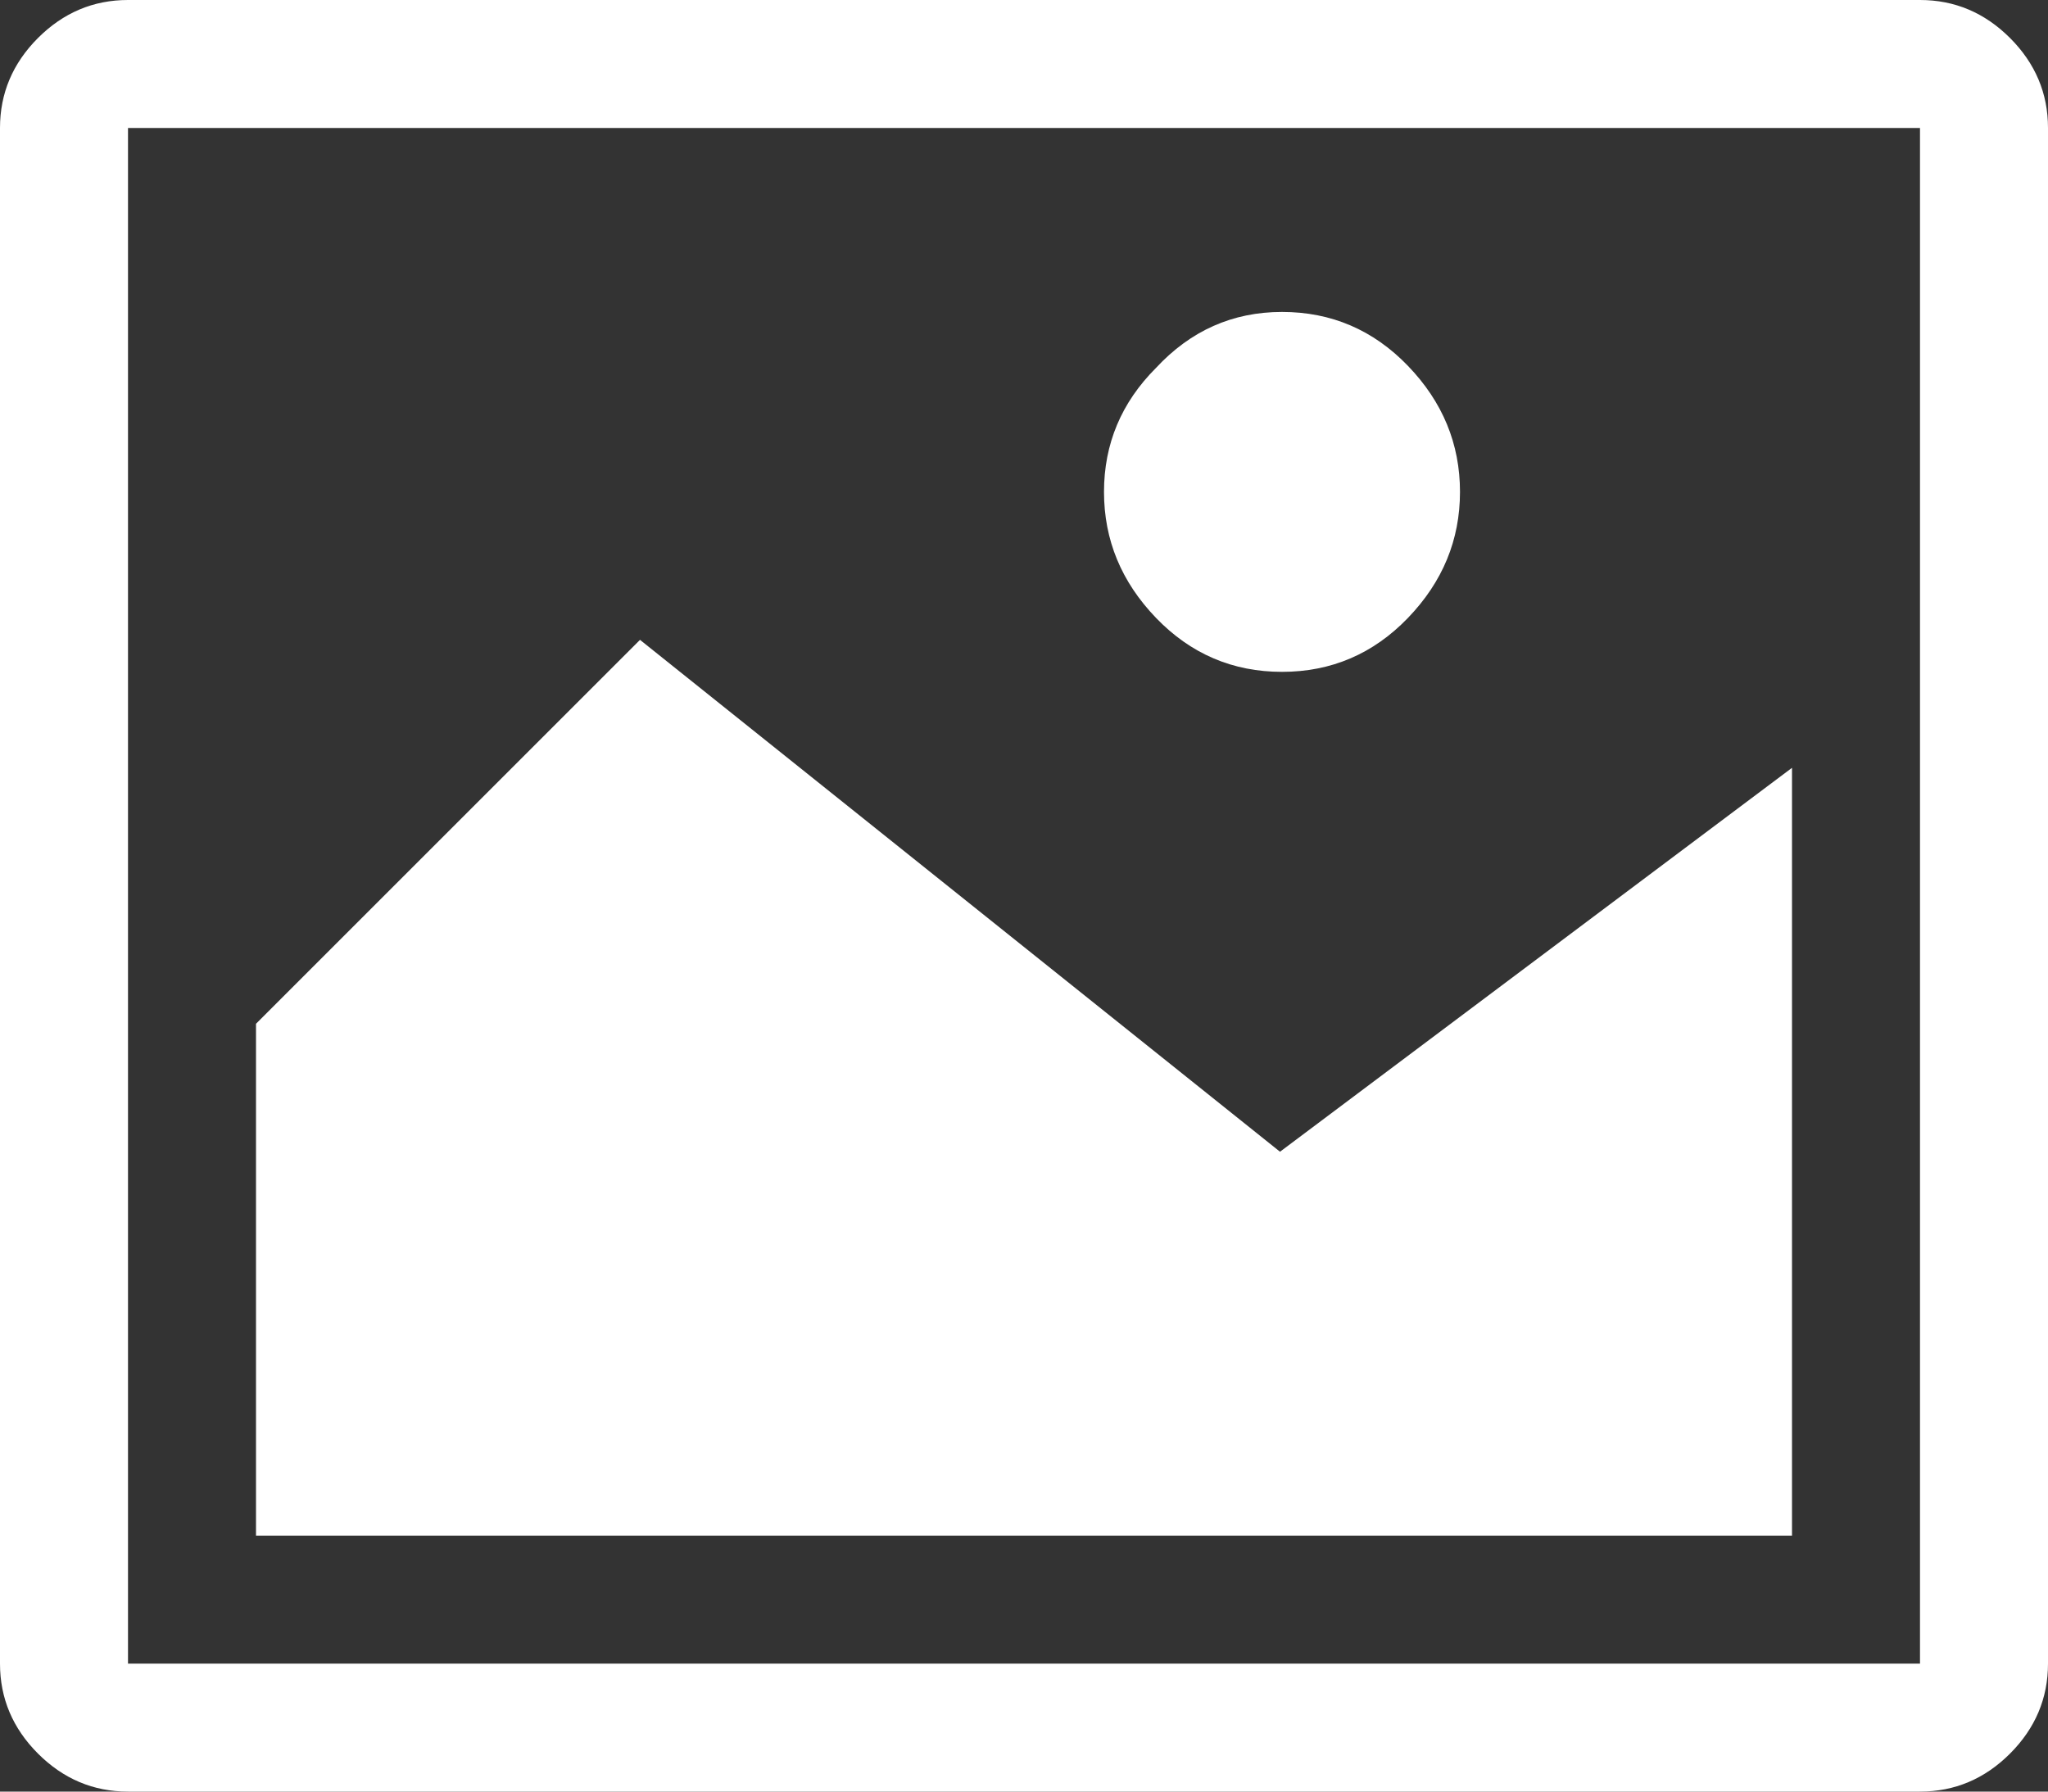 <?xml version="1.0" encoding="UTF-8" standalone="no"?>
<svg
   xmlns:dc="http://purl.org/dc/elements/1.1/"
   xmlns:cc="http://creativecommons.org/ns#"
   xmlns:rdf="http://www.w3.org/1999/02/22-rdf-syntax-ns#"
   xmlns:svg="http://www.w3.org/2000/svg"
   xmlns="http://www.w3.org/2000/svg"
   id="svg891"
   version="1.1"
   height="70"
   width="80"
   style="">
  <rect width="100%" height="100%" fill="#333333" stroke="none"/>
  <defs
     id="defs895" />
  <path
     id="path889"
     style="fill:#ffffff;fill-opacity:1"
     d="M45.156 14.375 C43.802 15.729 43.125 17.344 43.125 19.219 C43.125 21.094 43.802 22.734 45.156 24.141 C46.51 25.547 48.151 26.25 50.078 26.25 C52.005 26.25 53.646 25.547 55 24.141 C56.354 22.734 57.031 21.094 57.031 19.219 C57.031 17.344 56.354 15.703 55 14.297 C53.646 12.891 52.005 12.188 50.078 12.188 C48.151 12.188 46.51 12.917 45.156 14.375 Z M65 60 L70 60 L70 55 L70 45 L70 30 L50 45 L25 25 L10 40 L10 45 L10 55 L10 60 L15 60 Z M75 -0 L5 -0 C3.646 -0 2.474 0.495 1.484 1.484 C0.495 2.474 0 3.646 0 5 L0 65 C0 66.354 0.495 67.526 1.484 68.516 C2.474 69.505 3.646 70 5 70 L75 70 C76.354 70 77.526 69.505 78.516 68.516 C79.505 67.526 80 66.354 80 65 L80 5 C80 3.646 79.505 2.474 78.516 1.484 C77.526 0.495 76.354 -0 75 -0 Z M75 65 L5 65 L5 5 L75 5 Z M80 65" />
</svg>
